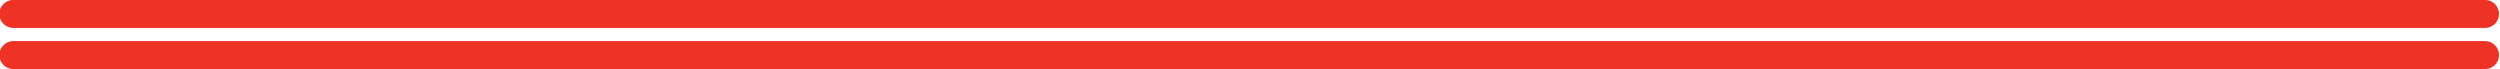 <?xml version="1.0" encoding="UTF-8" standalone="no"?><svg xmlns="http://www.w3.org/2000/svg" xmlns:xlink="http://www.w3.org/1999/xlink" fill="#ee3224" height="9.2" preserveAspectRatio="xMidYMid meet" version="1" viewBox="0.0 0.0 332.3 9.2" width="332.3" zoomAndPan="magnify"><g><g id="change1_1"><path d="m 973.432,108.93 h 296.243 c 0.93,0 1.679,0.749 1.679,1.679 0,0.93 -0.749,1.679 -1.679,1.679 H 973.432 c -0.93,0 -1.679,-0.749 -1.679,-1.679 0,-0.93 0.749,-1.679 1.679,-1.679 z" transform="matrix(1.109 0 0 1.109 -1077.76 -120.813)"/><path d="m 973.432,113.86 h 296.243 c 0.93,0 1.679,0.749 1.679,1.679 0,0.93 -0.749,1.679 -1.679,1.679 H 973.432 c -0.93,0 -1.679,-0.749 -1.679,-1.679 0,-0.93 0.749,-1.679 1.679,-1.679 z" transform="matrix(1.109 0 0 1.109 -1077.76 -120.813)"/></g></g></svg>